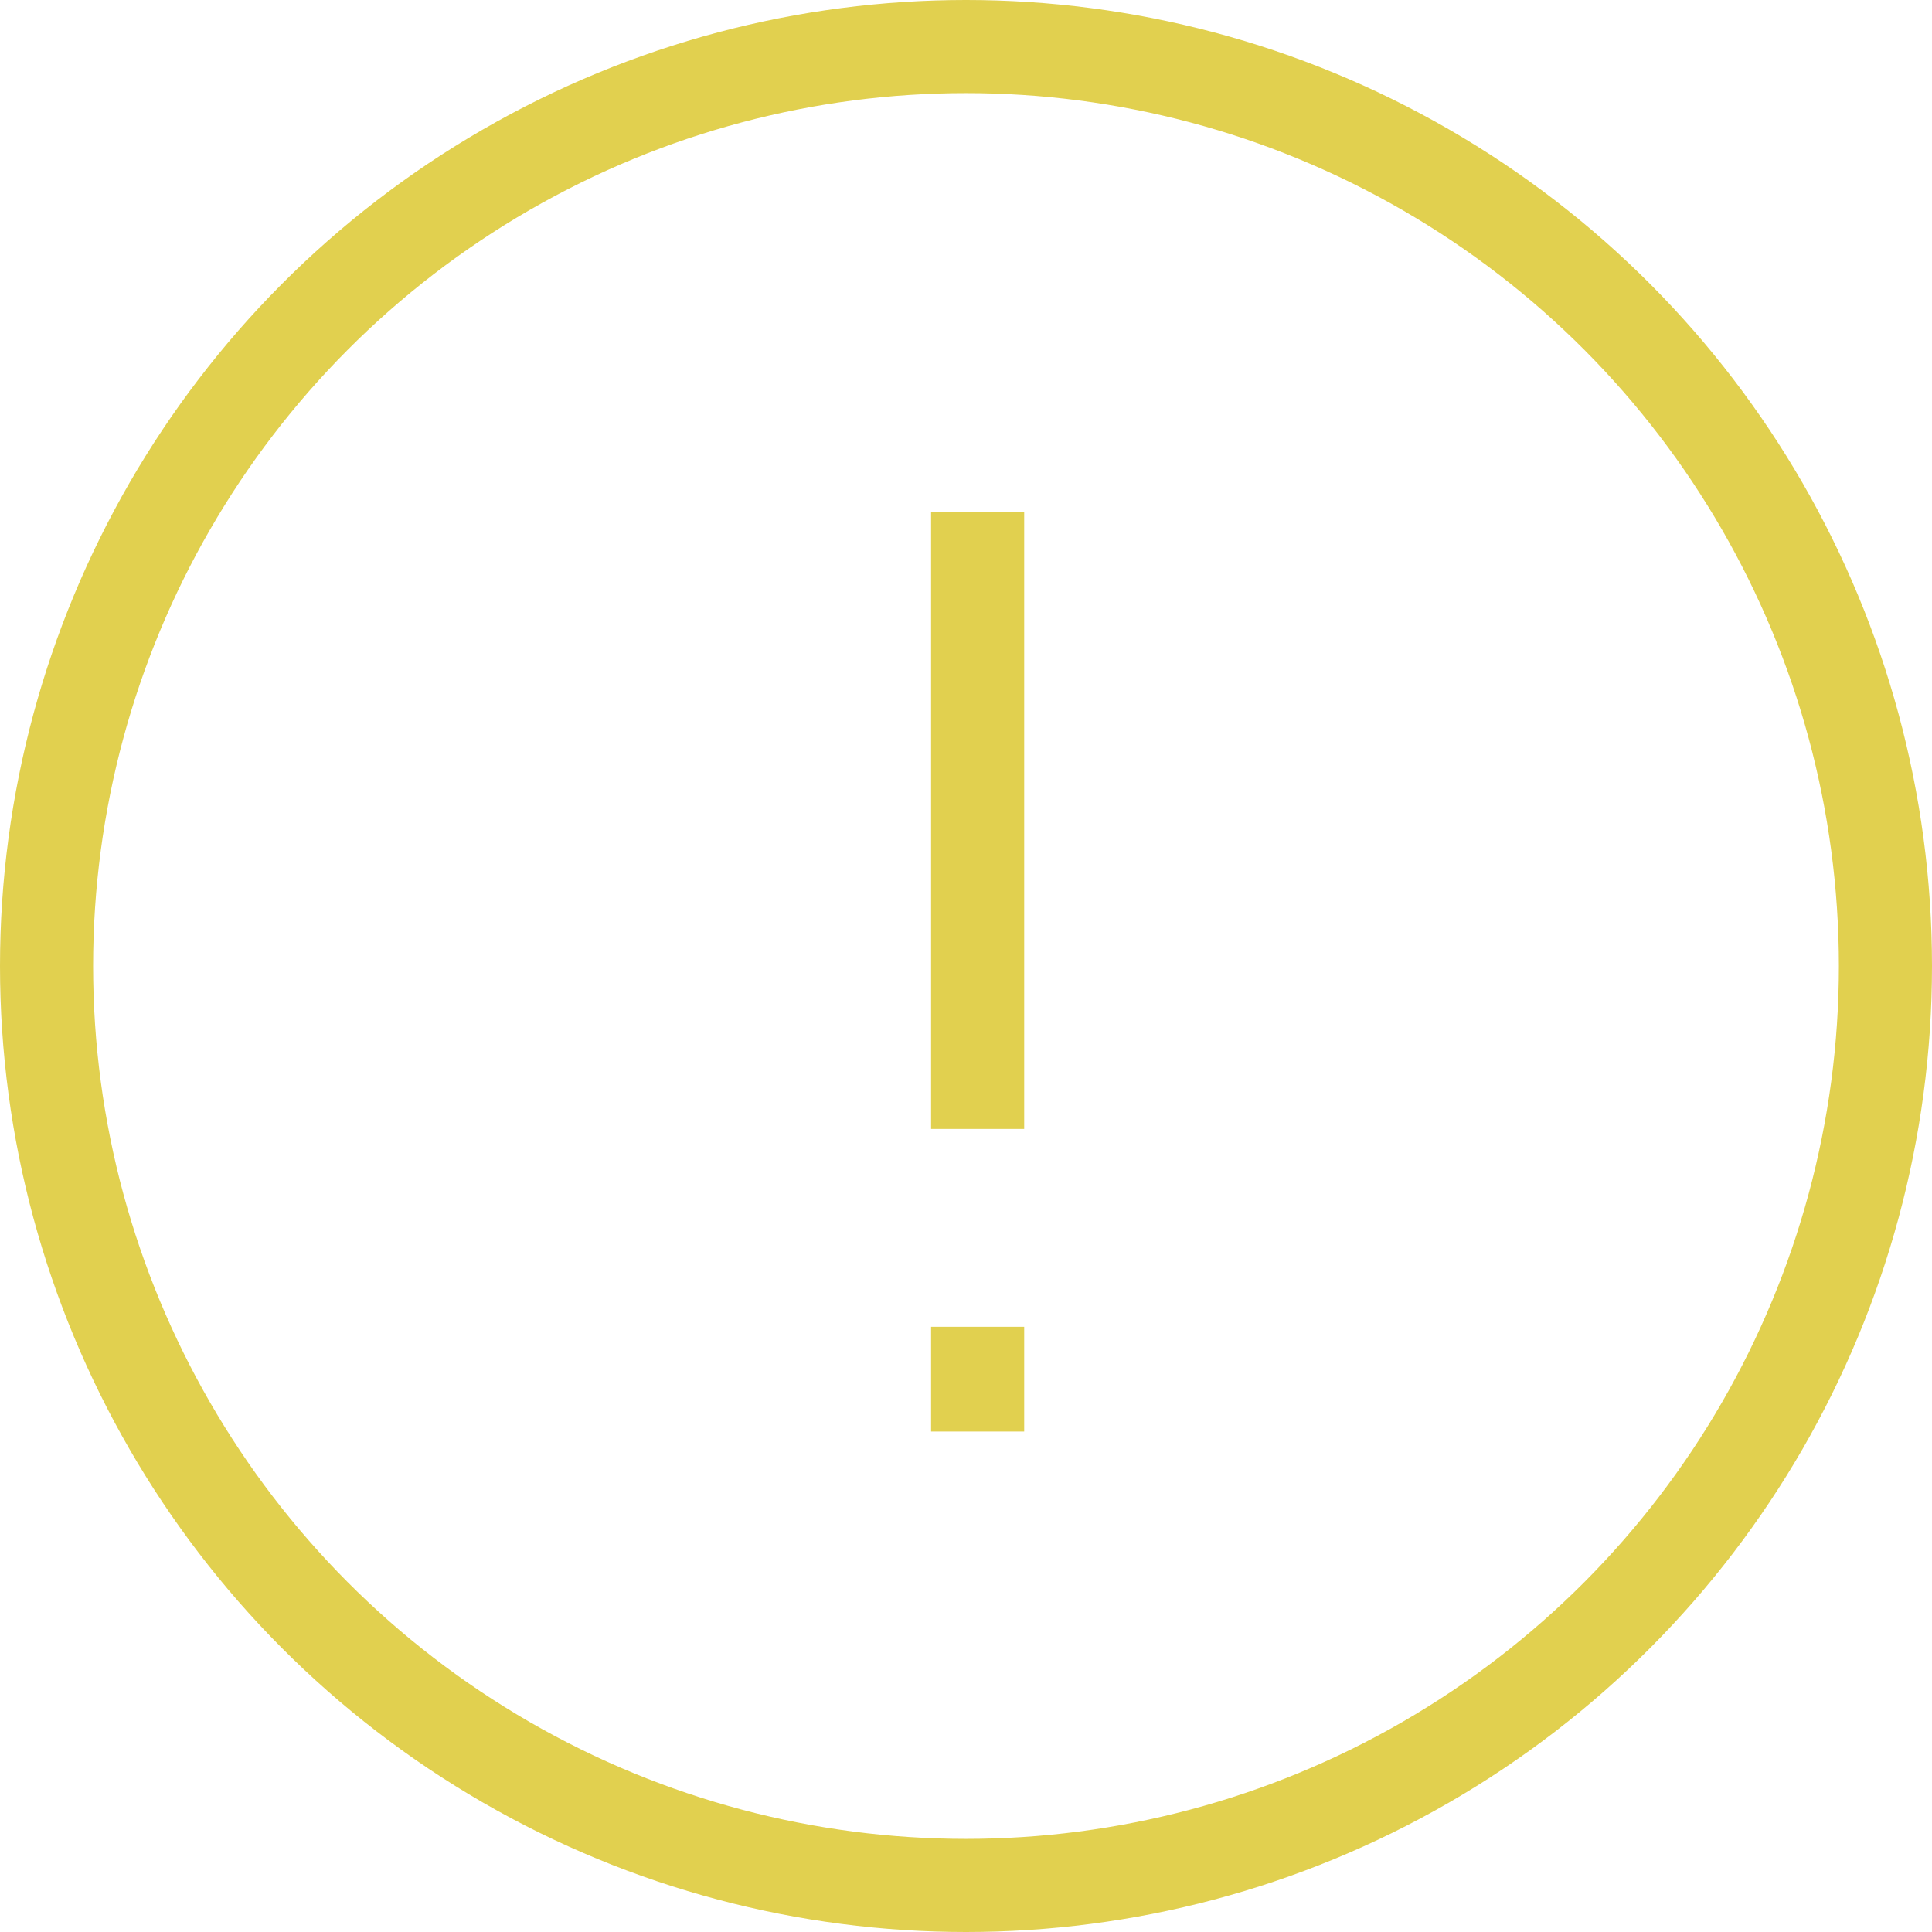 <svg width="83" height="83" viewBox="0 0 83 83" fill="none" xmlns="http://www.w3.org/2000/svg">
<circle cx="41.5" cy="41.5" r="39.5" stroke="#E1D04F" stroke-width="4"/>
<path d="M42 22V48.5M42 57V61.5" stroke="#E1D04F" stroke-width="4"/>
</svg>
